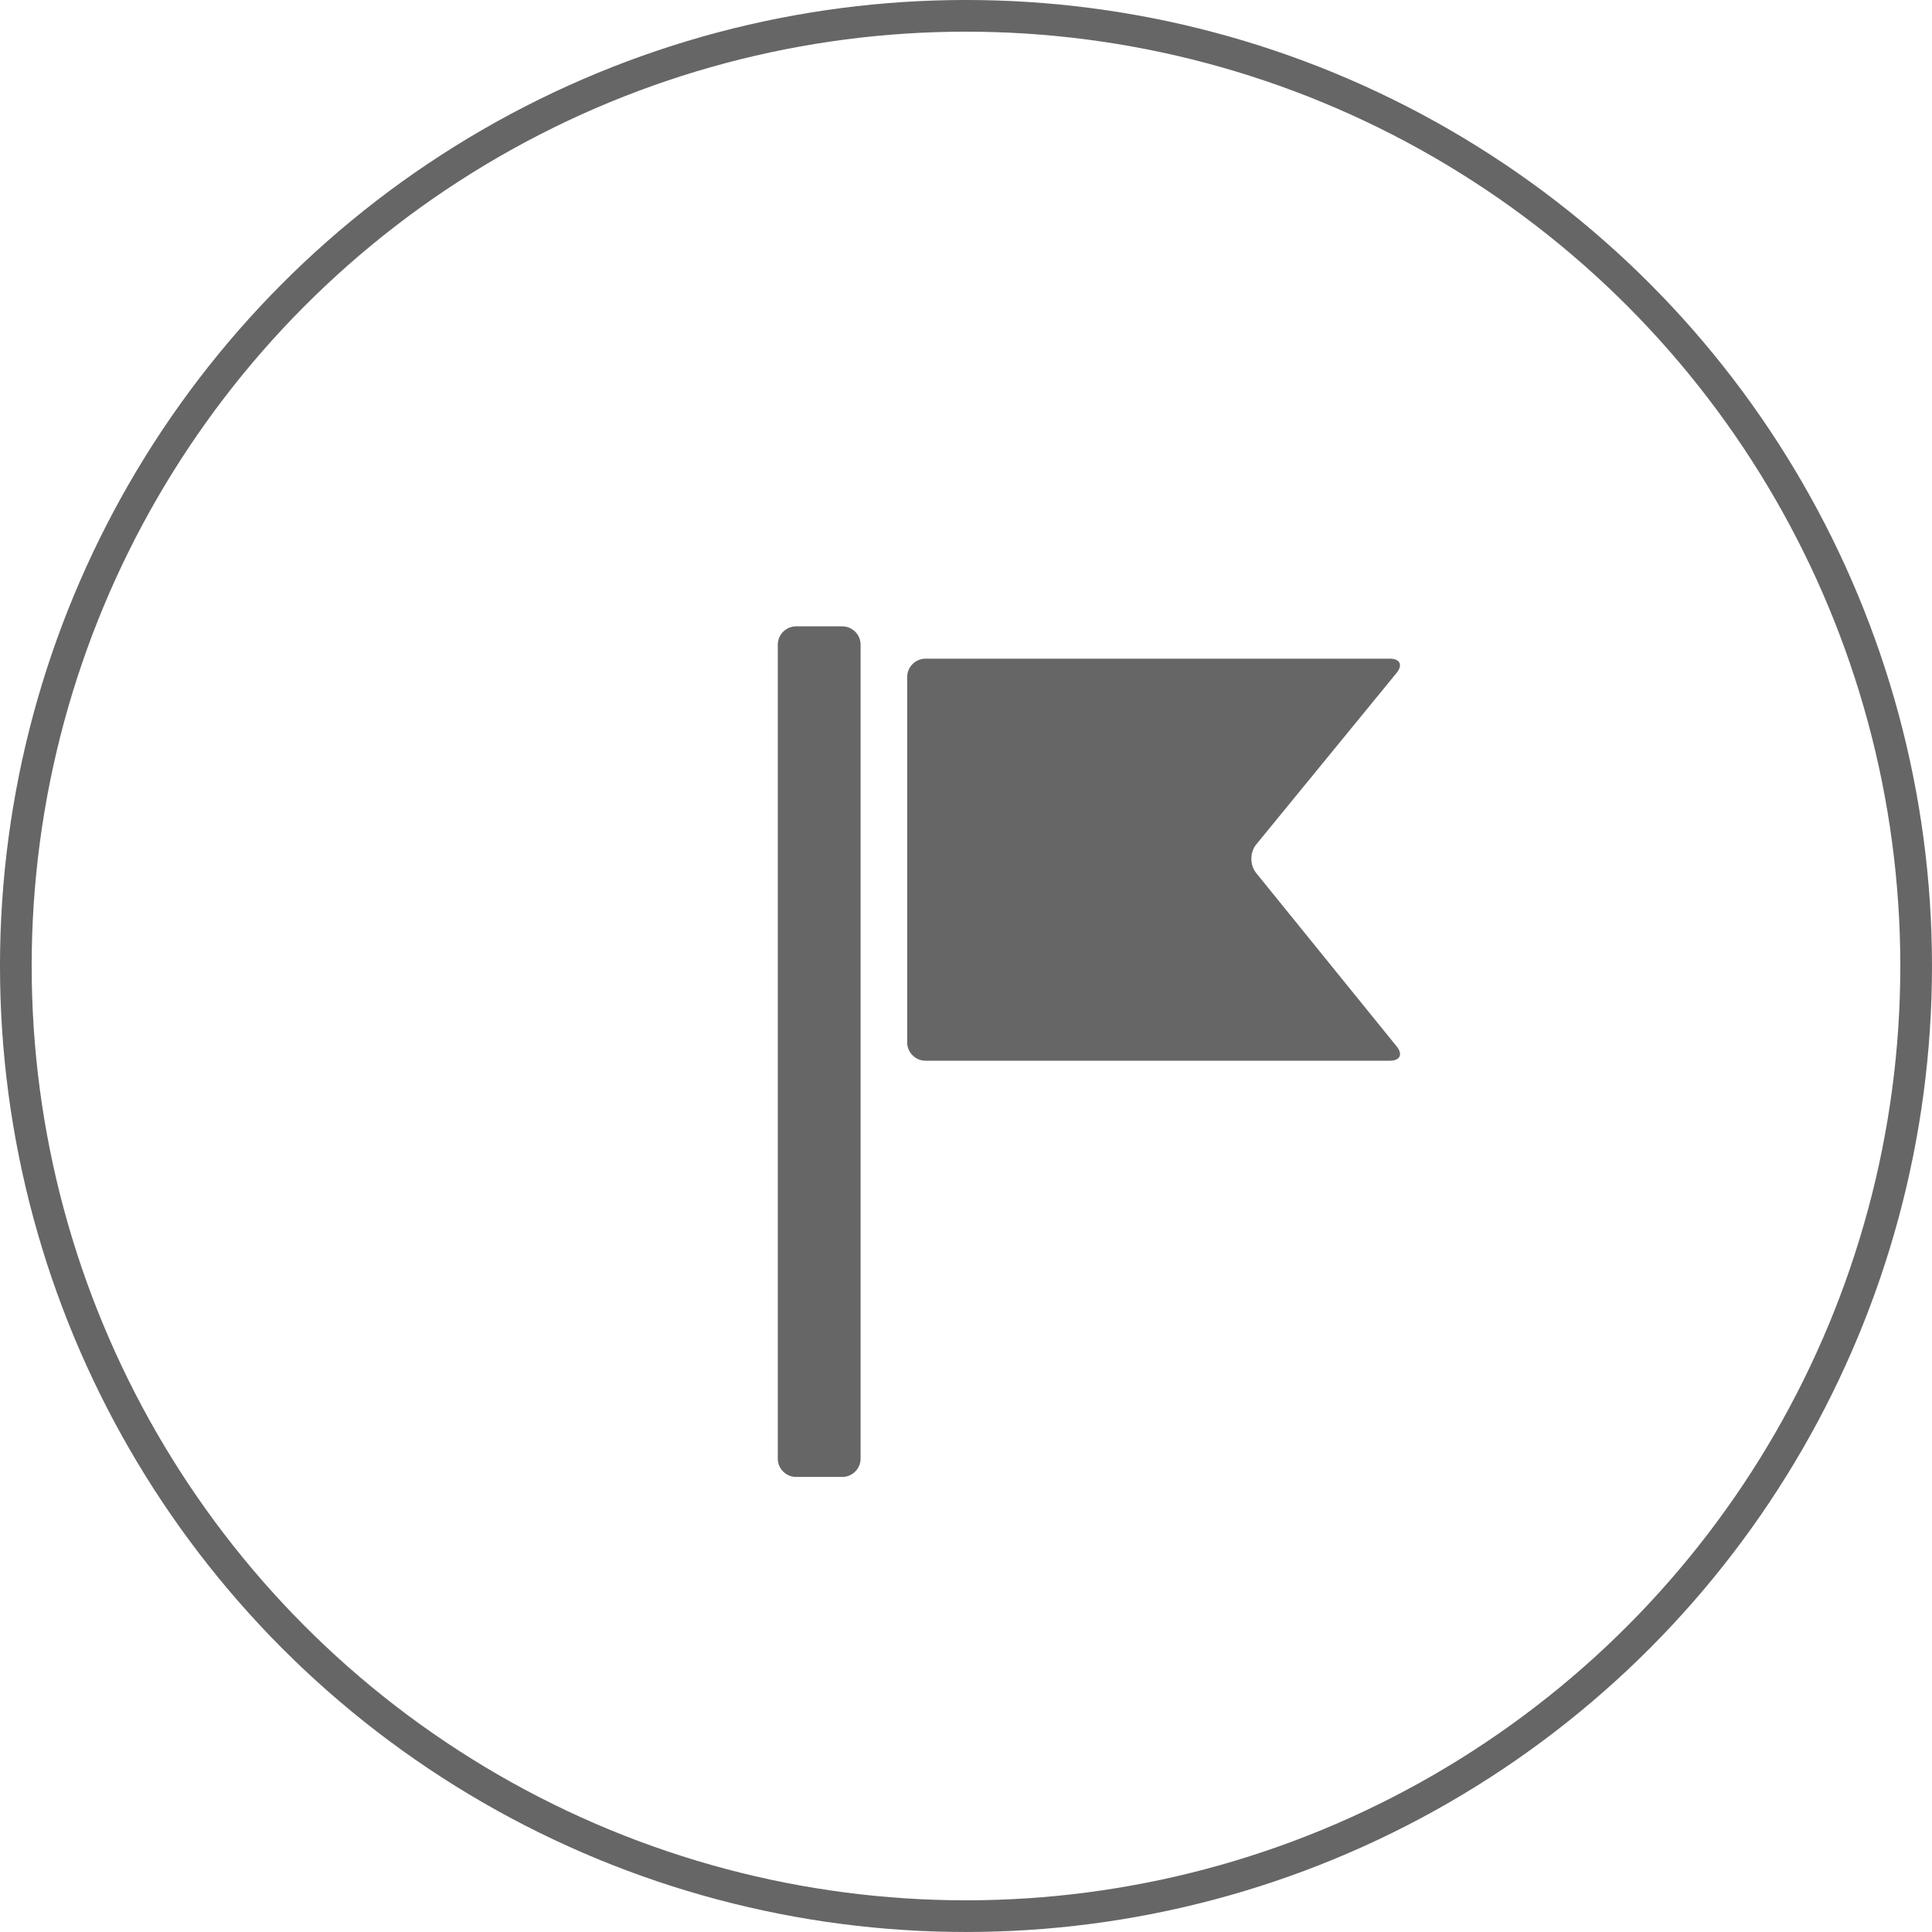 <!-- Generator: Adobe Illustrator 22.1.0, SVG Export Plug-In  -->
<svg version="1.1"
	 xmlns="http://www.w3.org/2000/svg" xmlns:xlink="http://www.w3.org/1999/xlink" xmlns:a="http://ns.adobe.com/AdobeSVGViewerExtensions/3.0/"
	 x="0px" y="0px" width="101.667px" height="101.667px" viewBox="0 0 101.667 101.667"
	 style="enable-background:new 0 0 101.667 101.667;" xml:space="preserve">
<style type="text/css">
	.st0{fill:#666666;}
	.st1{fill:none;stroke:#666666;stroke-width:1.667;stroke-miterlimit:10;}
</style>
<defs>
</defs>
<g>
	<path class="st0" d="M45.287,76.757c0,0.53-0.434,0.964-0.964,0.964h-2.43c-0.53,0-0.964-0.434-0.964-0.964V33.924
		c0-0.53,0.434-0.964,0.964-0.964h2.43c0.53,0,0.964,0.434,0.964,0.964V76.757z"/>
	<path class="st0" d="M73.499,55.069c0.334,0.412,0.173,0.749-0.357,0.749H48.702c-0.53,0-0.964-0.434-0.964-0.964V35.625
		c0-0.53,0.434-0.964,0.964-0.964h24.439c0.53,0,0.69,0.336,0.354,0.746l-7.391,9.033c-0.336,0.411-0.338,1.084-0.004,1.496
		L73.499,55.069z"/>
</g>
<circle class="st1" cx="50.833" cy="50.833" r="50"/>
</svg>